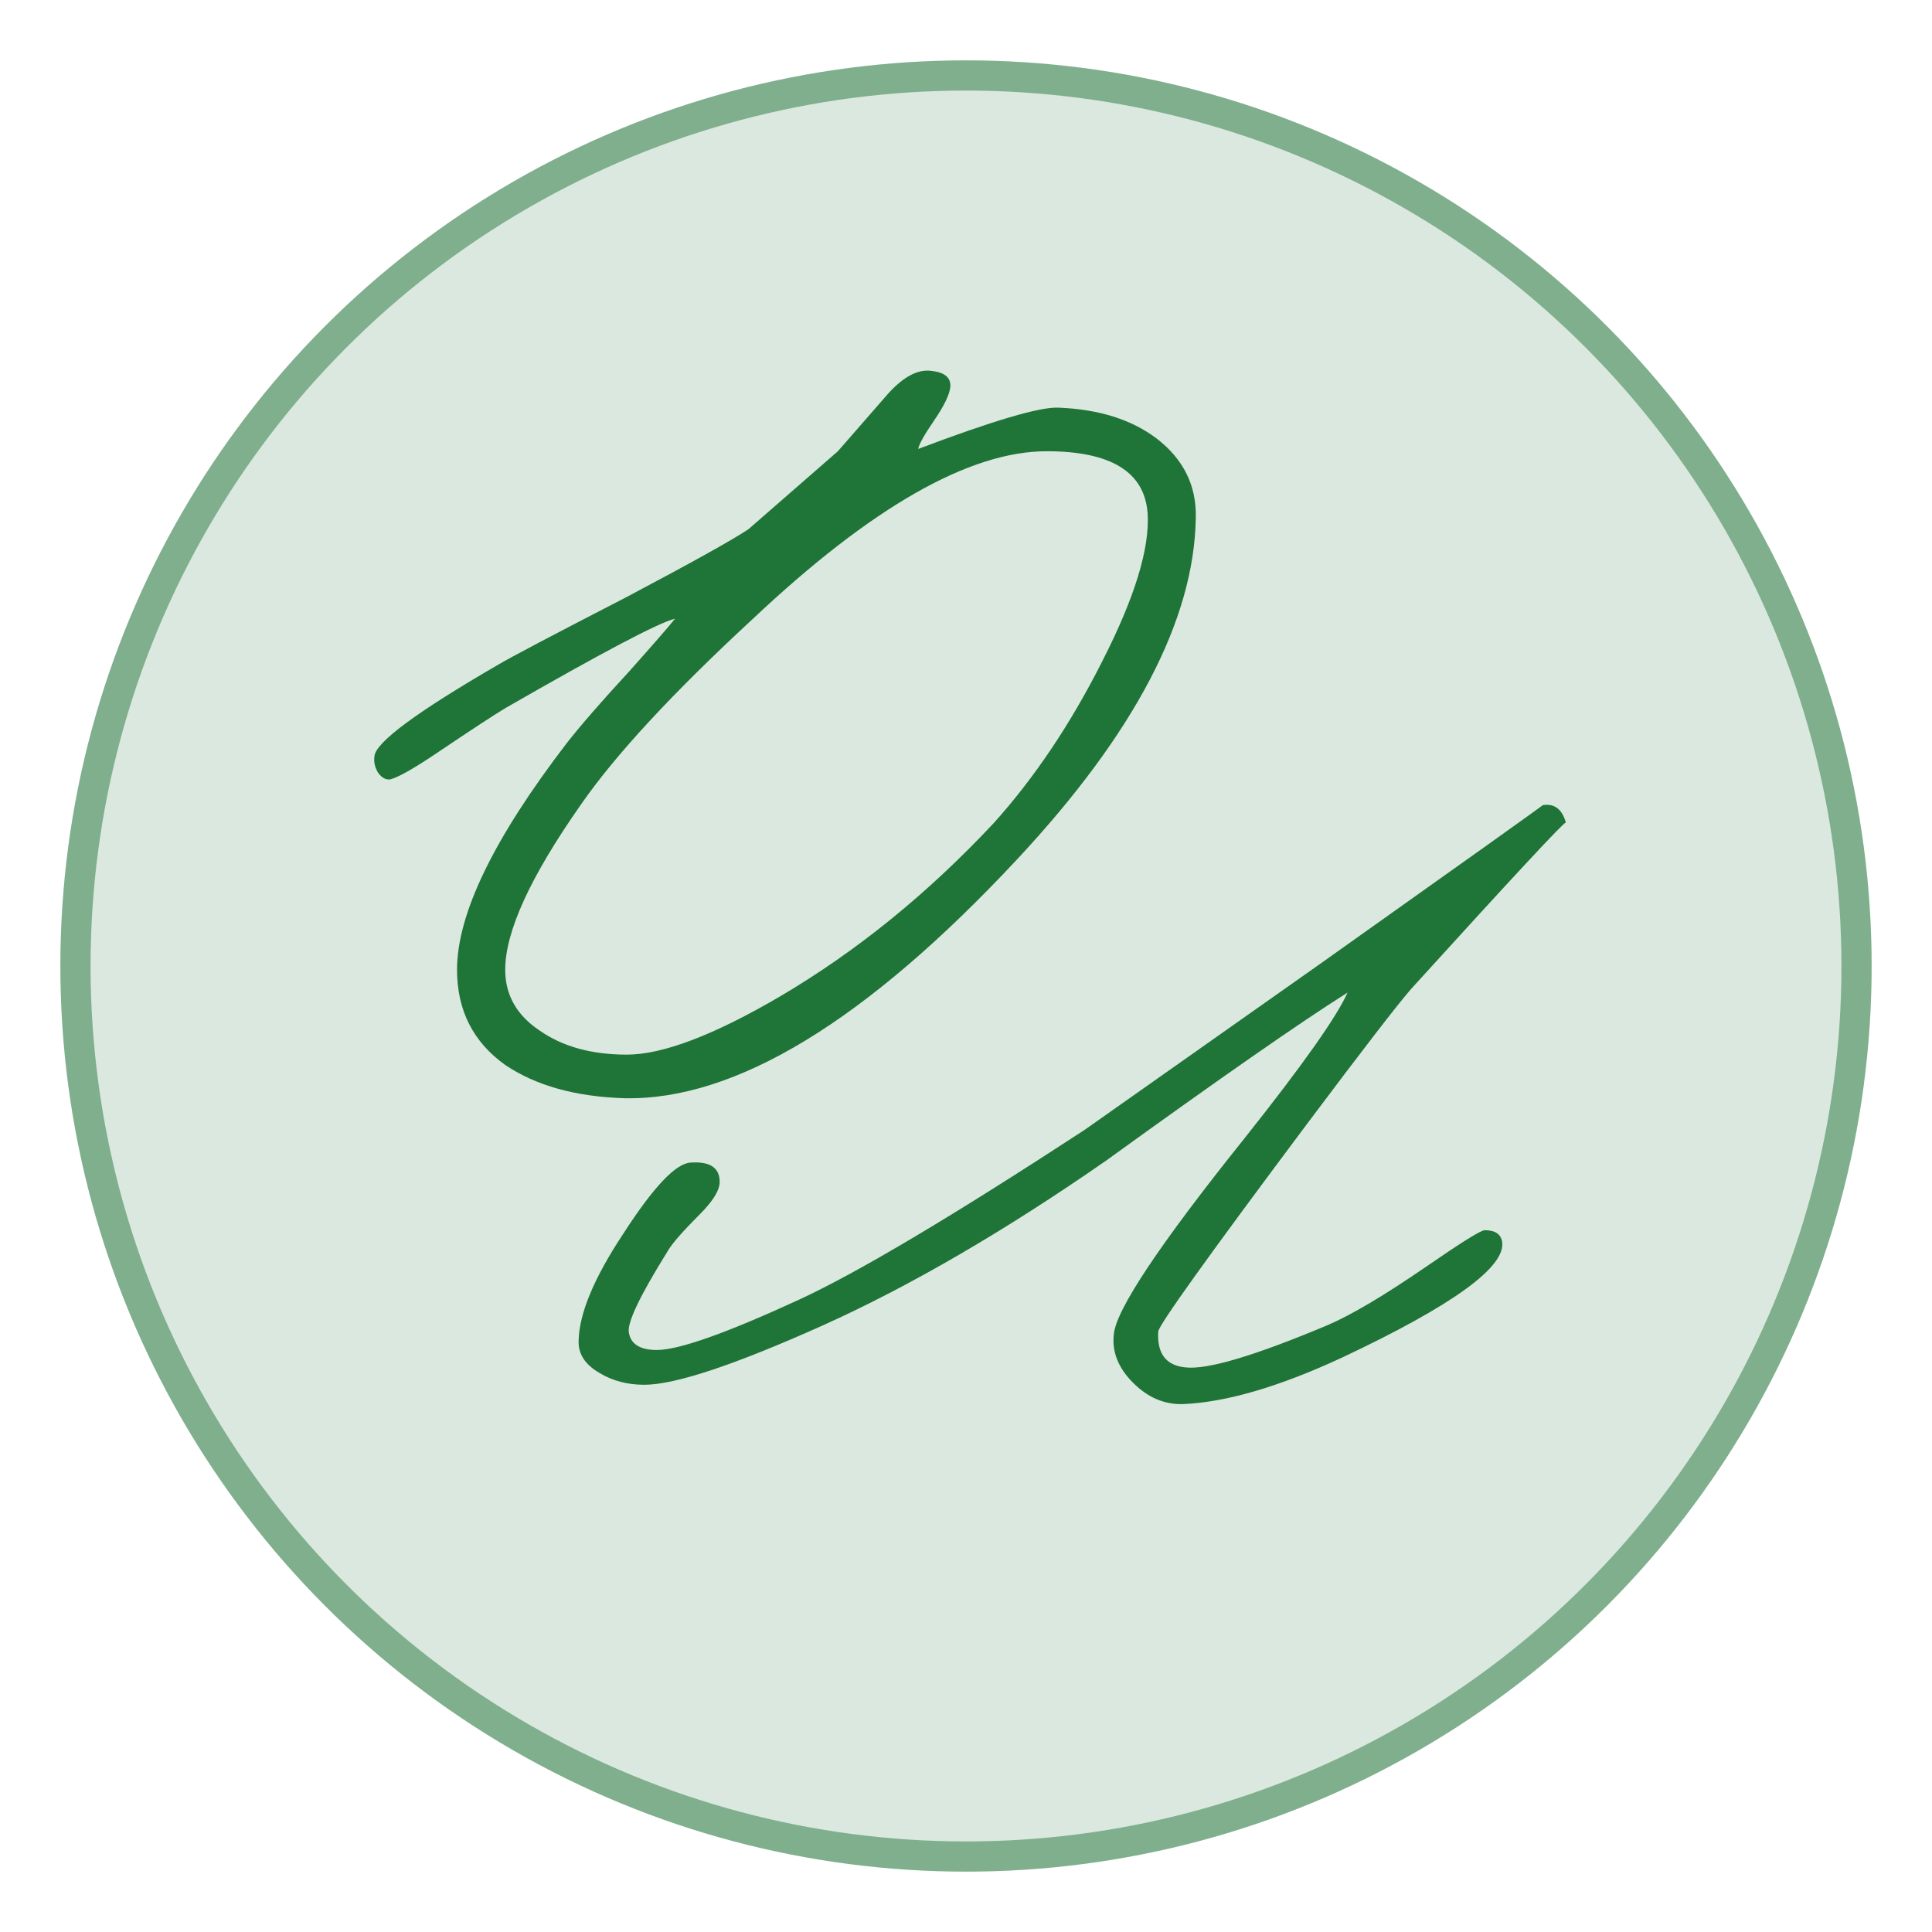 <?xml version="1.0" encoding="UTF-8"?> <svg xmlns="http://www.w3.org/2000/svg" width="32" height="32" viewBox="0 0 32 32" fill="none"><g clip-path="url(#clip0_188_5)"><circle cx="16" cy="16" r="15" fill="#DBE8DF"></circle><circle cx="16" cy="16" r="14.75" stroke="#1F7437" stroke-opacity="0.49" stroke-width="0.5"></circle><path d="M19.806 8.576C19.781 10.261 18.793 12.148 16.842 14.238C14.347 16.911 12.181 18.228 10.344 18.19C9.533 18.165 8.875 17.981 8.368 17.639C7.836 17.259 7.57 16.733 7.57 16.062C7.57 15.137 8.178 13.883 9.394 12.3C9.622 12.009 9.964 11.616 10.42 11.122C10.838 10.653 11.091 10.362 11.18 10.248C10.914 10.311 9.977 10.805 8.368 11.73C8.178 11.844 7.811 12.085 7.266 12.452C6.873 12.718 6.607 12.87 6.468 12.908C6.392 12.921 6.322 12.883 6.259 12.794C6.208 12.705 6.189 12.617 6.202 12.528C6.215 12.3 6.899 11.793 8.254 11.008C8.444 10.894 9.153 10.52 10.382 9.887C11.459 9.317 12.13 8.943 12.396 8.766L13.878 7.474L14.657 6.581C14.936 6.252 15.195 6.106 15.436 6.144C15.651 6.169 15.753 6.258 15.74 6.41C15.727 6.537 15.639 6.72 15.474 6.961C15.309 7.202 15.221 7.36 15.208 7.436C16.449 6.967 17.222 6.739 17.526 6.752C18.197 6.777 18.742 6.948 19.16 7.265C19.603 7.607 19.819 8.044 19.806 8.576ZM19.008 8.5C18.957 7.816 18.4 7.474 17.336 7.474C16.057 7.474 14.435 8.399 12.472 10.248C11.142 11.477 10.192 12.503 9.622 13.326C8.786 14.517 8.368 15.429 8.368 16.062C8.368 16.48 8.558 16.816 8.938 17.069C9.318 17.335 9.799 17.468 10.382 17.468C10.977 17.468 11.826 17.145 12.928 16.499C14.195 15.752 15.373 14.795 16.462 13.63C17.133 12.883 17.729 11.996 18.248 10.97C18.793 9.906 19.046 9.083 19.008 8.5Z" fill="#1F7437"></path><path d="M25.936 13.624C25.925 13.592 25.072 14.509 23.376 16.376C23.152 16.632 22.576 17.379 21.648 18.616C20.005 20.813 19.184 21.96 19.184 22.056C19.163 22.419 19.312 22.616 19.632 22.648C19.995 22.691 20.784 22.456 22 21.944C22.395 21.773 22.933 21.453 23.616 20.984C24.203 20.579 24.528 20.376 24.592 20.376C24.763 20.376 24.859 20.44 24.88 20.568C24.944 20.984 24.059 21.624 22.224 22.488C21.189 22.968 20.315 23.224 19.6 23.256C19.291 23.267 19.013 23.149 18.768 22.904C18.523 22.659 18.416 22.392 18.448 22.104C18.48 21.699 19.205 20.611 20.624 18.84C21.573 17.645 22.139 16.845 22.32 16.44C21.541 16.931 20.208 17.859 18.32 19.224C16.645 20.387 15.088 21.293 13.648 21.944C12.176 22.605 11.184 22.936 10.672 22.936C10.395 22.936 10.149 22.872 9.936 22.744C9.691 22.605 9.573 22.424 9.584 22.2C9.595 21.752 9.84 21.165 10.32 20.44C10.821 19.661 11.195 19.267 11.44 19.256C11.76 19.235 11.92 19.341 11.92 19.576C11.92 19.715 11.808 19.896 11.584 20.12C11.296 20.408 11.12 20.611 11.056 20.728C10.597 21.464 10.384 21.912 10.416 22.072C10.448 22.264 10.603 22.36 10.88 22.36C11.243 22.36 12.027 22.083 13.232 21.528C14.203 21.08 15.781 20.141 17.968 18.712L21.872 15.96C24.336 14.211 25.563 13.336 25.552 13.336C25.744 13.304 25.872 13.4 25.936 13.624Z" fill="#1F7437"></path></g><defs><clipPath id="clip0_188_5"><rect width="32" height="32" fill="white"></rect></clipPath></defs></svg> 